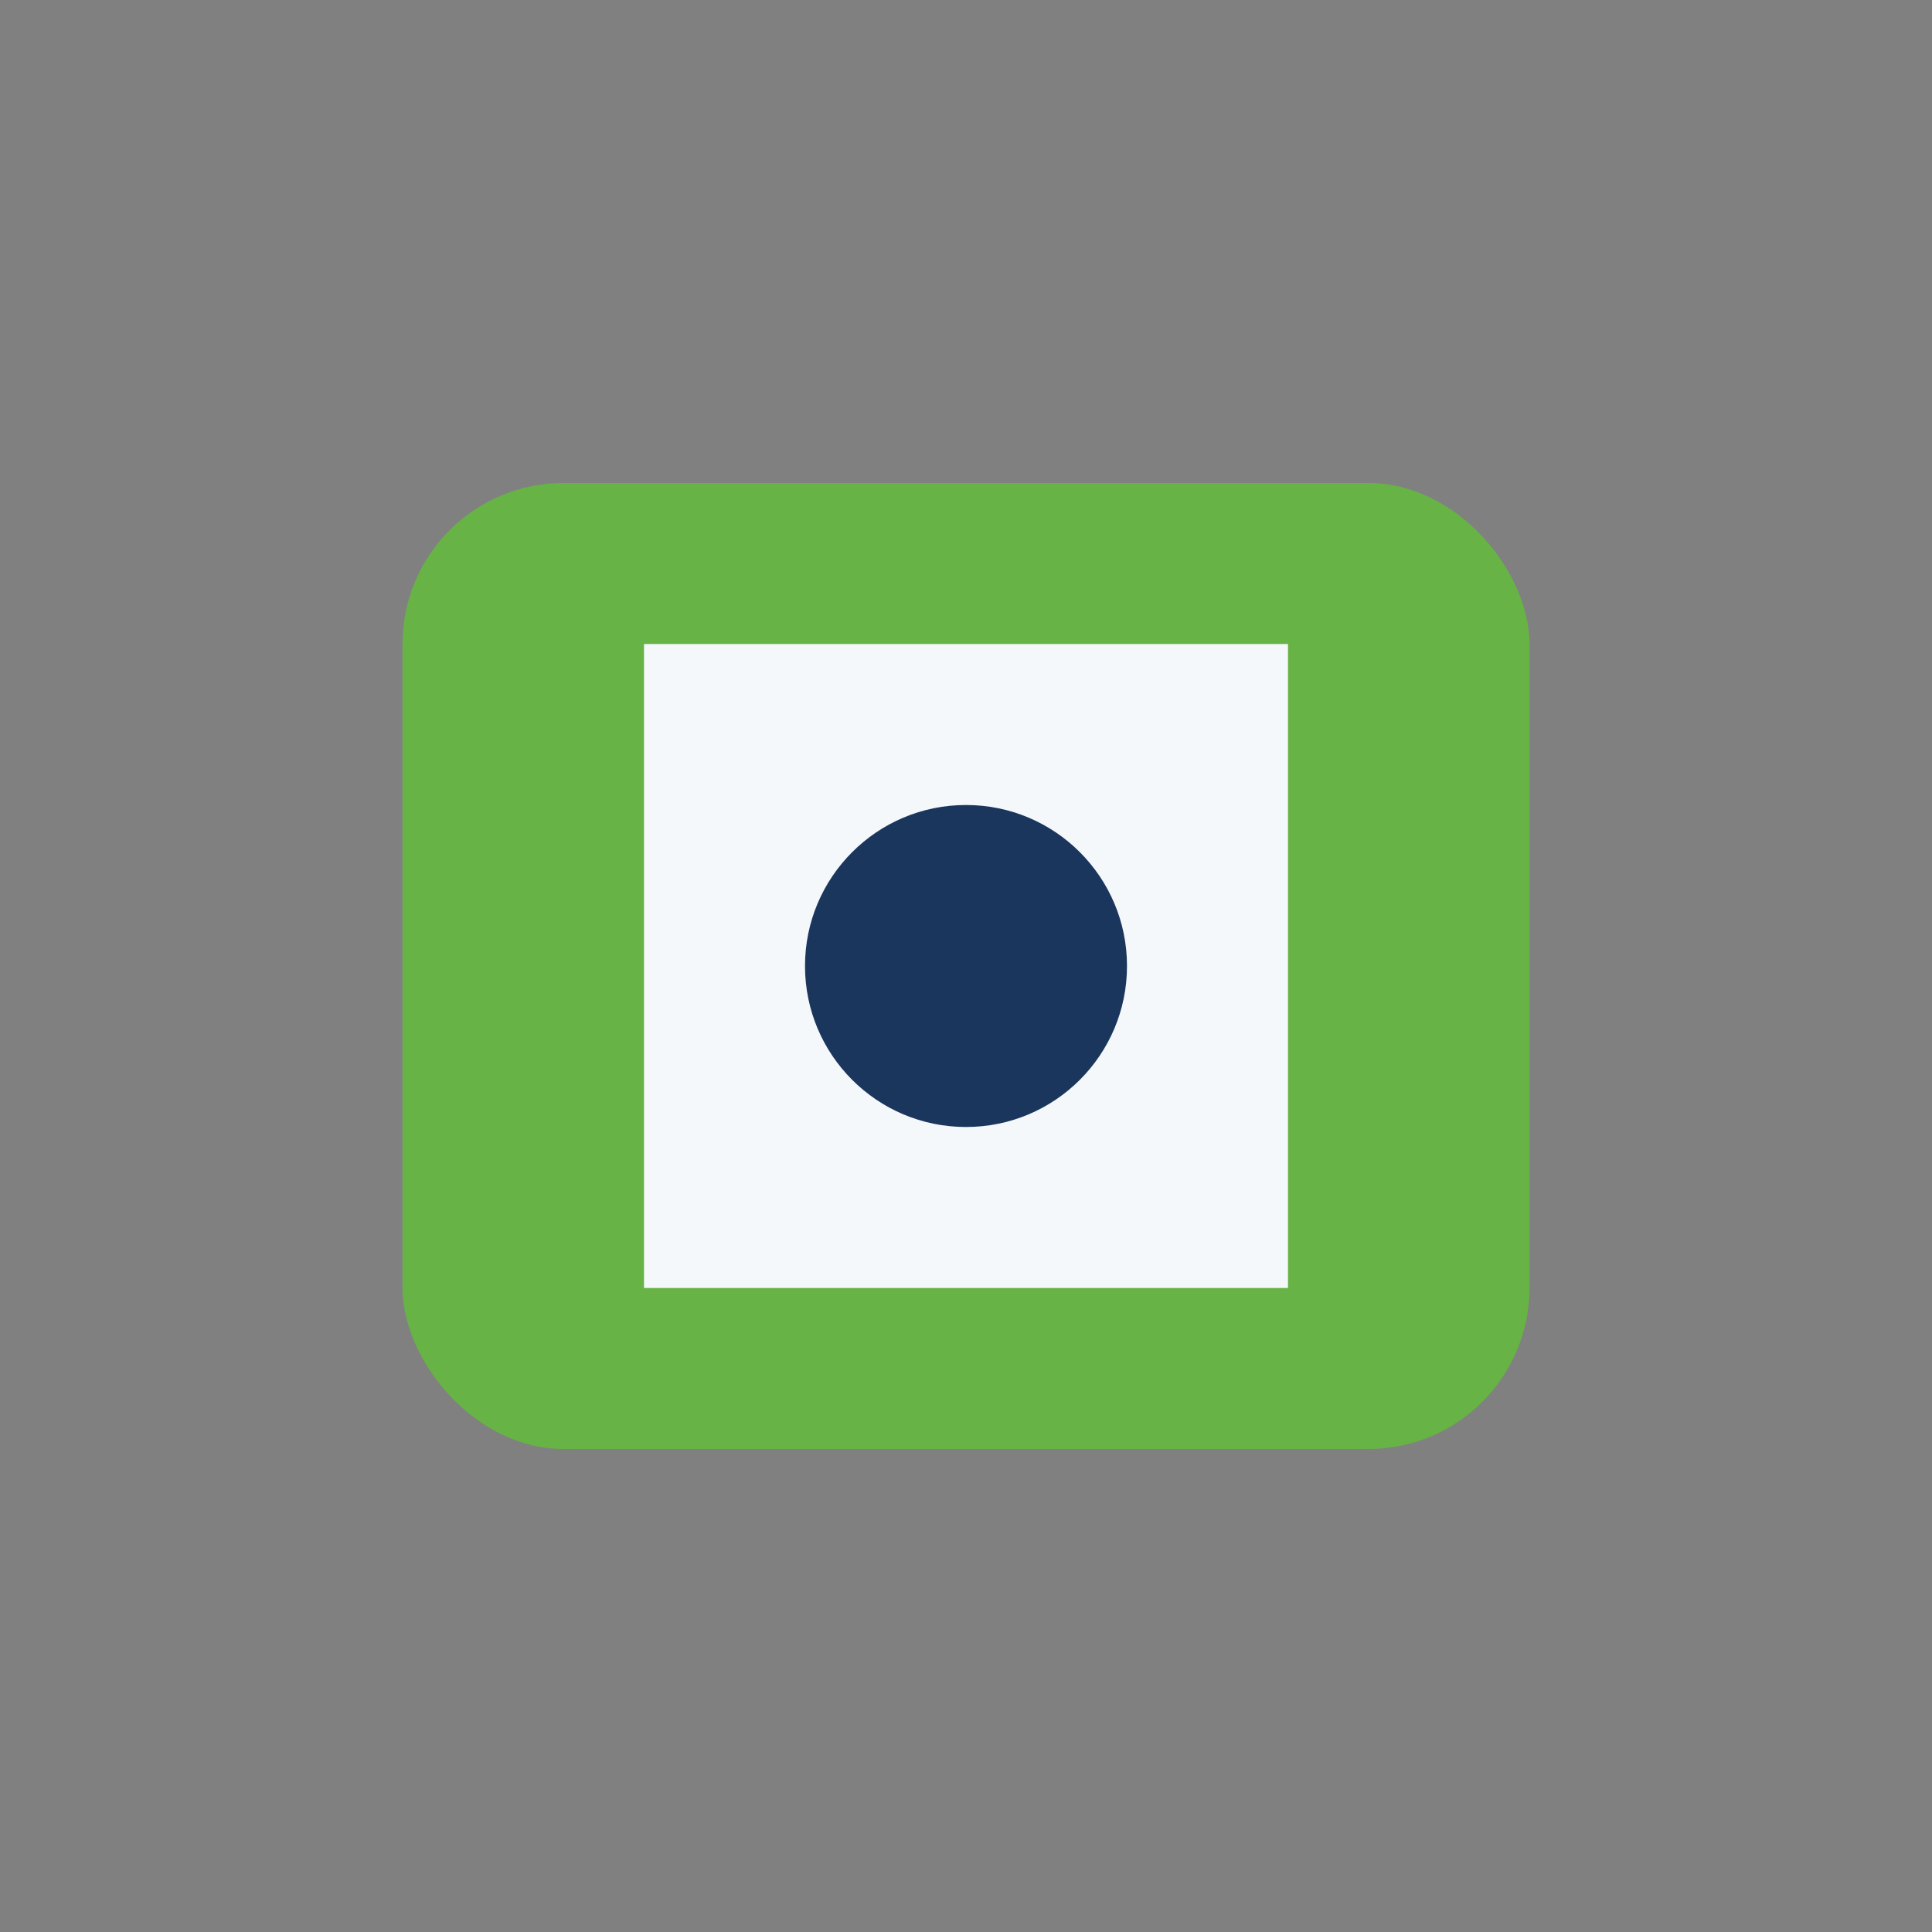 <?xml version="1.0" encoding="UTF-8"?>
<svg xmlns="http://www.w3.org/2000/svg" viewBox="0 0 24 24" width="24" height="24"><rect x="0" y="0" width="24" height="24" fill="#808080" stroke="none"/><rect x="5" y="6" width="14" height="12" rx="2" fill="#67B346"/><path d="M8 8h8v8H8z" fill="#F5F8FB"/><circle cx="12" cy="12" r="2" fill="#1B365D"/></svg>